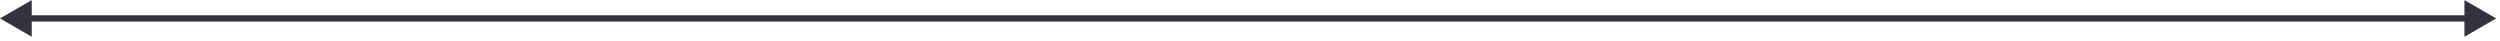<?xml version="1.0" encoding="UTF-8"?> <svg xmlns="http://www.w3.org/2000/svg" width="492" height="8" viewBox="0 0 492 8" fill="none"> <path d="M0 3.625L6.25 7.233V0.017L0 3.625ZM491.25 3.625L485 0.017V7.233L491.25 3.625ZM5.625 4.25H485.625V3H5.625V4.25Z" fill="#33333D"></path> </svg> 